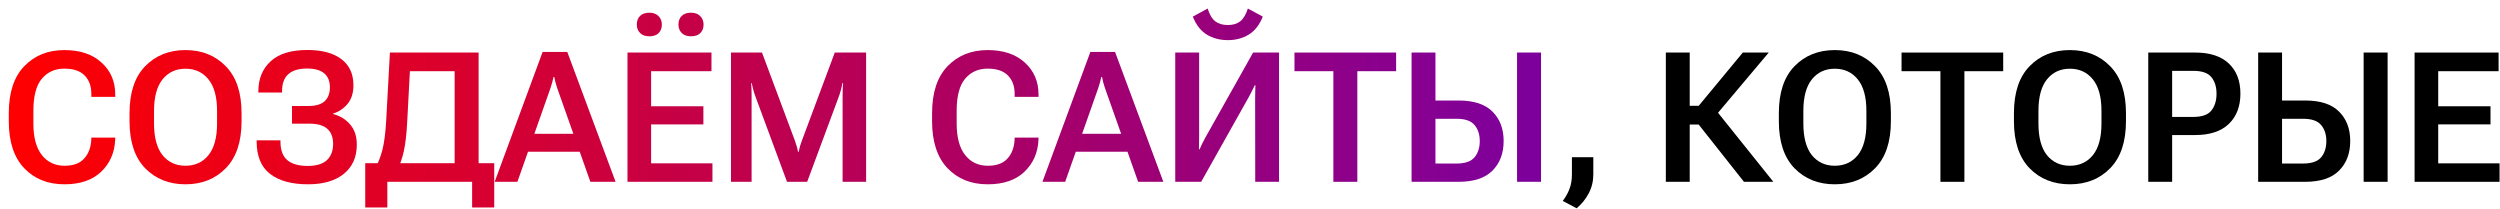 <?xml version="1.0" encoding="UTF-8"?> <svg xmlns="http://www.w3.org/2000/svg" width="275" height="23" viewBox="0 0 275 23" fill="none"><path d="M0.967 13.33V12.451C0.967 10.179 1.536 8.454 2.676 7.275C3.815 6.097 5.283 5.508 7.08 5.508C8.812 5.508 10.176 5.967 11.172 6.885C12.175 7.796 12.676 8.965 12.676 10.391V10.654H10.049V10.342C10.049 9.476 9.801 8.796 9.307 8.301C8.818 7.799 8.073 7.549 7.07 7.549C6.055 7.549 5.234 7.917 4.609 8.652C3.984 9.388 3.672 10.563 3.672 12.178V13.604C3.672 15.114 3.981 16.263 4.6 17.051C5.218 17.838 6.051 18.232 7.1 18.232C8.05 18.232 8.763 17.975 9.238 17.461C9.72 16.947 9.987 16.263 10.039 15.41L10.049 15.137H12.676L12.666 15.43C12.594 16.823 12.08 17.979 11.123 18.896C10.166 19.814 8.818 20.273 7.08 20.273C5.264 20.273 3.789 19.681 2.656 18.496C1.53 17.305 0.967 15.583 0.967 13.33Z" fill="url(#paint0_linear_155_1569)"></path><path d="M14.248 13.33V12.451C14.248 10.185 14.821 8.464 15.967 7.285C17.119 6.1 18.597 5.508 20.4 5.508C22.204 5.508 23.682 6.1 24.834 7.285C25.993 8.464 26.572 10.185 26.572 12.451V13.33C26.572 15.596 25.993 17.321 24.834 18.506C23.682 19.684 22.204 20.273 20.4 20.273C18.597 20.273 17.119 19.684 15.967 18.506C14.821 17.321 14.248 15.596 14.248 13.33ZM16.943 13.574C16.943 15.124 17.256 16.289 17.881 17.07C18.512 17.845 19.352 18.232 20.4 18.232C21.455 18.232 22.298 17.845 22.93 17.07C23.561 16.289 23.877 15.124 23.877 13.574V12.207C23.877 10.664 23.561 9.505 22.93 8.73C22.298 7.949 21.455 7.559 20.4 7.559C19.352 7.559 18.512 7.949 17.881 8.73C17.256 9.505 16.943 10.664 16.943 12.207V13.574Z" fill="url(#paint1_linear_155_1569)"></path><path d="M33.848 18.252C34.798 18.252 35.501 18.04 35.957 17.617C36.413 17.188 36.641 16.595 36.641 15.84C36.647 15.117 36.439 14.564 36.016 14.18C35.592 13.796 34.941 13.604 34.062 13.604H32.119V11.66H33.897C34.73 11.66 35.335 11.484 35.713 11.133C36.097 10.775 36.289 10.264 36.289 9.6C36.289 8.936 36.084 8.428 35.674 8.076C35.264 7.718 34.629 7.539 33.77 7.539C32.871 7.539 32.188 7.744 31.719 8.154C31.256 8.564 31.025 9.193 31.025 10.039V10.176H28.418V10.059C28.418 8.678 28.867 7.575 29.766 6.748C30.664 5.915 32.015 5.498 33.818 5.498C35.426 5.498 36.67 5.833 37.549 6.504C38.434 7.168 38.877 8.125 38.877 9.375C38.877 10.228 38.662 10.912 38.232 11.426C37.803 11.94 37.269 12.298 36.631 12.5V12.539C37.406 12.741 38.034 13.125 38.516 13.691C39.004 14.258 39.248 14.997 39.248 15.908C39.248 17.282 38.773 18.353 37.822 19.121C36.878 19.889 35.563 20.273 33.877 20.273C32.087 20.273 30.697 19.893 29.707 19.131C28.724 18.363 28.232 17.174 28.232 15.566V15.44H30.85V15.566C30.85 16.497 31.097 17.178 31.592 17.607C32.093 18.037 32.845 18.252 33.848 18.252Z" fill="url(#paint2_linear_155_1569)"></path><path d="M51.934 22.822V20H42.607V22.822H40.176V17.949H54.365V22.822H51.934ZM42.891 5.781H52.647V20H50.01V7.832H45.088L44.795 13.369C44.723 14.736 44.6 15.817 44.424 16.611C44.248 17.406 44.014 18.083 43.721 18.643H41.201C41.572 17.998 41.859 17.285 42.06 16.504C42.262 15.716 42.402 14.642 42.48 13.281L42.891 5.781Z" fill="url(#paint3_linear_155_1569)"></path><path d="M54.414 20L59.688 5.713H62.402L67.715 20H64.941L61.299 9.707C61.221 9.486 61.156 9.274 61.103 9.072C61.051 8.87 61.006 8.669 60.967 8.467H60.889C60.843 8.669 60.794 8.87 60.742 9.072C60.69 9.274 60.625 9.486 60.547 9.707L56.914 20H54.414ZM57.158 16.689L57.783 14.717H64.189L64.814 16.689H57.158Z" fill="url(#paint4_linear_155_1569)"></path><path d="M70.049 2.705C70.049 2.308 70.166 1.992 70.4 1.758C70.641 1.517 70.983 1.396 71.426 1.396C71.856 1.396 72.191 1.52 72.432 1.768C72.679 2.008 72.803 2.321 72.803 2.705C72.803 3.089 72.686 3.402 72.451 3.643C72.217 3.877 71.875 3.994 71.426 3.994C70.99 3.994 70.651 3.874 70.41 3.633C70.169 3.385 70.049 3.076 70.049 2.705ZM74.629 2.705C74.629 2.308 74.746 1.992 74.981 1.758C75.221 1.517 75.563 1.396 76.006 1.396C76.442 1.396 76.781 1.52 77.022 1.768C77.269 2.008 77.393 2.321 77.393 2.705C77.393 3.089 77.272 3.402 77.031 3.643C76.797 3.877 76.455 3.994 76.006 3.994C75.576 3.994 75.238 3.874 74.99 3.633C74.749 3.385 74.629 3.076 74.629 2.705ZM69.023 20V5.781H78.262V7.832H71.621V11.69H77.373V13.682H71.621V17.969H78.369V20H69.023Z" fill="url(#paint5_linear_155_1569)"></path><path d="M80.41 20V5.781H83.818L87.422 15.43C87.5 15.645 87.568 15.853 87.627 16.055C87.692 16.256 87.744 16.471 87.783 16.699H87.852C87.897 16.471 87.949 16.256 88.008 16.055C88.073 15.853 88.144 15.645 88.223 15.43L91.826 5.781H95.273V20H92.686V10.557C92.686 10.342 92.689 10.104 92.695 9.844C92.702 9.583 92.718 9.349 92.744 9.141H92.666C92.633 9.355 92.581 9.593 92.51 9.854C92.445 10.107 92.373 10.342 92.295 10.557L88.789 20H86.572L83.076 10.557C82.998 10.342 82.923 10.101 82.852 9.834C82.78 9.567 82.728 9.336 82.695 9.141H82.627C82.647 9.336 82.659 9.567 82.666 9.834C82.672 10.101 82.676 10.342 82.676 10.557V20H80.41Z" fill="url(#paint6_linear_155_1569)"></path><path d="M102.529 13.33V12.451C102.529 10.179 103.099 8.454 104.238 7.275C105.378 6.097 106.846 5.508 108.643 5.508C110.374 5.508 111.738 5.967 112.734 6.885C113.737 7.796 114.238 8.965 114.238 10.391V10.654H111.611V10.342C111.611 9.476 111.364 8.796 110.869 8.301C110.381 7.799 109.635 7.549 108.633 7.549C107.617 7.549 106.797 7.917 106.172 8.652C105.547 9.388 105.234 10.563 105.234 12.178V13.604C105.234 15.114 105.544 16.263 106.162 17.051C106.781 17.838 107.614 18.232 108.662 18.232C109.613 18.232 110.326 17.975 110.801 17.461C111.283 16.947 111.549 16.263 111.602 15.41L111.611 15.137H114.238L114.229 15.43C114.157 16.823 113.643 17.979 112.686 18.896C111.729 19.814 110.381 20.273 108.643 20.273C106.826 20.273 105.352 19.681 104.219 18.496C103.092 17.305 102.529 15.583 102.529 13.33Z" fill="url(#paint7_linear_155_1569)"></path><path d="M114.668 20L119.941 5.713H122.656L127.969 20H125.195L121.553 9.707C121.475 9.486 121.41 9.274 121.357 9.072C121.305 8.87 121.26 8.669 121.221 8.467H121.143C121.097 8.669 121.048 8.87 120.996 9.072C120.944 9.274 120.879 9.486 120.801 9.707L117.168 20H114.668ZM117.412 16.689L118.037 14.717H124.443L125.068 16.689H117.412Z" fill="url(#paint8_linear_155_1569)"></path><path d="M140.693 20H138.076L138.066 10.83C138.066 10.609 138.07 10.365 138.076 10.098C138.083 9.831 138.089 9.59 138.096 9.375H138.027C137.93 9.577 137.829 9.782 137.725 9.99C137.62 10.192 137.507 10.41 137.383 10.645L132.129 20H129.277V5.781H131.904V14.951C131.904 15.179 131.901 15.426 131.895 15.693C131.895 15.96 131.891 16.201 131.885 16.416H131.963C132.041 16.227 132.132 16.025 132.236 15.81C132.347 15.589 132.464 15.365 132.588 15.137L137.842 5.781H140.693V20ZM135.068 2.754C135.615 2.754 136.064 2.62 136.416 2.354C136.768 2.08 137.051 1.608 137.266 0.938L138.906 1.826C138.542 2.744 138.024 3.405 137.354 3.809C136.689 4.212 135.928 4.414 135.068 4.414C134.196 4.414 133.424 4.212 132.754 3.809C132.083 3.398 131.569 2.738 131.211 1.826L132.842 0.938C133.05 1.608 133.333 2.08 133.691 2.354C134.049 2.62 134.508 2.754 135.068 2.754Z" fill="url(#paint9_linear_155_1569)"></path><path d="M142.393 7.832V5.781H153.574V7.832H149.307V20H146.67V7.832H142.393Z" fill="url(#paint10_linear_155_1569)"></path><path d="M155.273 5.781H157.9V11.055H160.43C162.122 11.055 163.372 11.465 164.18 12.285C164.993 13.099 165.4 14.173 165.4 15.508C165.4 16.862 164.99 17.949 164.17 18.77C163.356 19.59 162.109 20 160.43 20H155.273V5.781ZM157.9 13.066V17.988H160.234C161.159 17.988 161.813 17.76 162.197 17.305C162.581 16.849 162.773 16.253 162.773 15.518C162.773 14.795 162.581 14.206 162.197 13.75C161.813 13.294 161.159 13.066 160.234 13.066H157.9ZM166.875 20H169.512V5.781H166.875V20Z" fill="url(#paint11_linear_155_1569)"></path><path d="M171.904 22.1C172.23 21.67 172.477 21.227 172.646 20.771C172.822 20.316 172.91 19.788 172.91 19.189V17.295H175.264V19.189C175.264 19.945 175.094 20.638 174.756 21.27C174.424 21.908 173.981 22.454 173.428 22.91L171.904 22.1Z" fill="black"></path><path d="M191.836 20L186.484 13.232L188.496 11.797L195.068 20H191.836ZM184.639 11.641H186.855L191.709 5.781H194.561L187.891 13.701H184.639V11.641ZM183.242 20V5.781H185.869V20H183.242Z" fill="black"></path><path d="M195.674 13.33V12.451C195.674 10.185 196.247 8.464 197.393 7.285C198.545 6.1 200.023 5.508 201.826 5.508C203.63 5.508 205.107 6.1 206.26 7.285C207.419 8.464 207.998 10.185 207.998 12.451V13.33C207.998 15.596 207.419 17.321 206.26 18.506C205.107 19.684 203.63 20.273 201.826 20.273C200.023 20.273 198.545 19.684 197.393 18.506C196.247 17.321 195.674 15.596 195.674 13.33ZM198.369 13.574C198.369 15.124 198.682 16.289 199.307 17.07C199.938 17.845 200.778 18.232 201.826 18.232C202.881 18.232 203.724 17.845 204.355 17.07C204.987 16.289 205.303 15.124 205.303 13.574V12.207C205.303 10.664 204.987 9.505 204.355 8.73C203.724 7.949 202.881 7.559 201.826 7.559C200.778 7.559 199.938 7.949 199.307 8.73C198.682 9.505 198.369 10.664 198.369 12.207V13.574Z" fill="black"></path><path d="M209.17 7.832V5.781H220.352V7.832H216.084V20H213.447V7.832H209.17Z" fill="black"></path><path d="M221.533 13.33V12.451C221.533 10.185 222.106 8.464 223.252 7.285C224.404 6.1 225.882 5.508 227.686 5.508C229.489 5.508 230.967 6.1 232.119 7.285C233.278 8.464 233.857 10.185 233.857 12.451V13.33C233.857 15.596 233.278 17.321 232.119 18.506C230.967 19.684 229.489 20.273 227.686 20.273C225.882 20.273 224.404 19.684 223.252 18.506C222.106 17.321 221.533 15.596 221.533 13.33ZM224.229 13.574C224.229 15.124 224.541 16.289 225.166 17.07C225.798 17.845 226.637 18.232 227.686 18.232C228.74 18.232 229.583 17.845 230.215 17.07C230.846 16.289 231.162 15.124 231.162 13.574V12.207C231.162 10.664 230.846 9.505 230.215 8.73C229.583 7.949 228.74 7.559 227.686 7.559C226.637 7.559 225.798 7.949 225.166 8.73C224.541 9.505 224.229 10.664 224.229 12.207V13.574Z" fill="black"></path><path d="M236.309 20V5.781H241.494C243.089 5.781 244.313 6.182 245.166 6.982C246.019 7.783 246.445 8.89 246.445 10.303C246.445 11.709 246.019 12.819 245.166 13.633C244.32 14.447 243.092 14.854 241.484 14.854H238.936V20H236.309ZM238.936 12.861H241.26C242.217 12.861 242.881 12.627 243.252 12.158C243.63 11.683 243.818 11.068 243.818 10.312C243.818 9.557 243.63 8.949 243.252 8.486C242.881 8.024 242.217 7.793 241.26 7.793H238.936V12.861Z" fill="black"></path><path d="M248.398 5.781H251.025V11.055H253.555C255.247 11.055 256.497 11.465 257.305 12.285C258.118 13.099 258.525 14.173 258.525 15.508C258.525 16.862 258.115 17.949 257.295 18.77C256.481 19.59 255.234 20 253.555 20H248.398V5.781ZM251.025 13.066V17.988H253.359C254.284 17.988 254.938 17.76 255.322 17.305C255.706 16.849 255.898 16.253 255.898 15.518C255.898 14.795 255.706 14.206 255.322 13.75C254.938 13.294 254.284 13.066 253.359 13.066H251.025ZM260 20H262.637V5.781H260V20Z" fill="black"></path><path d="M265.605 20V5.781H274.844V7.832H268.203V11.69H273.955V13.682H268.203V17.969H274.951V20H265.605Z" fill="black"></path><defs><linearGradient id="paint0_linear_155_1569" x1="0.967" y1="11.924" x2="274.951" y2="11.924" gradientUnits="userSpaceOnUse"><stop stop-color="#FF0000"></stop><stop offset="1" stop-color="#2B00FF"></stop></linearGradient><linearGradient id="paint1_linear_155_1569" x1="0.967" y1="11.924" x2="274.951" y2="11.924" gradientUnits="userSpaceOnUse"><stop stop-color="#FF0000"></stop><stop offset="1" stop-color="#2B00FF"></stop></linearGradient><linearGradient id="paint2_linear_155_1569" x1="0.967" y1="11.924" x2="274.951" y2="11.924" gradientUnits="userSpaceOnUse"><stop stop-color="#FF0000"></stop><stop offset="1" stop-color="#2B00FF"></stop></linearGradient><linearGradient id="paint3_linear_155_1569" x1="0.967" y1="11.924" x2="274.951" y2="11.924" gradientUnits="userSpaceOnUse"><stop stop-color="#FF0000"></stop><stop offset="1" stop-color="#2B00FF"></stop></linearGradient><linearGradient id="paint4_linear_155_1569" x1="0.967" y1="11.924" x2="274.951" y2="11.924" gradientUnits="userSpaceOnUse"><stop stop-color="#FF0000"></stop><stop offset="1" stop-color="#2B00FF"></stop></linearGradient><linearGradient id="paint5_linear_155_1569" x1="0.967" y1="11.924" x2="274.951" y2="11.924" gradientUnits="userSpaceOnUse"><stop stop-color="#FF0000"></stop><stop offset="1" stop-color="#2B00FF"></stop></linearGradient><linearGradient id="paint6_linear_155_1569" x1="0.967" y1="11.924" x2="274.951" y2="11.924" gradientUnits="userSpaceOnUse"><stop stop-color="#FF0000"></stop><stop offset="1" stop-color="#2B00FF"></stop></linearGradient><linearGradient id="paint7_linear_155_1569" x1="0.967" y1="11.924" x2="274.951" y2="11.924" gradientUnits="userSpaceOnUse"><stop stop-color="#FF0000"></stop><stop offset="1" stop-color="#2B00FF"></stop></linearGradient><linearGradient id="paint8_linear_155_1569" x1="0.967" y1="11.924" x2="274.951" y2="11.924" gradientUnits="userSpaceOnUse"><stop stop-color="#FF0000"></stop><stop offset="1" stop-color="#2B00FF"></stop></linearGradient><linearGradient id="paint9_linear_155_1569" x1="0.967" y1="11.924" x2="274.951" y2="11.924" gradientUnits="userSpaceOnUse"><stop stop-color="#FF0000"></stop><stop offset="1" stop-color="#2B00FF"></stop></linearGradient><linearGradient id="paint10_linear_155_1569" x1="0.967" y1="11.924" x2="274.951" y2="11.924" gradientUnits="userSpaceOnUse"><stop stop-color="#FF0000"></stop><stop offset="1" stop-color="#2B00FF"></stop></linearGradient><linearGradient id="paint11_linear_155_1569" x1="0.967" y1="11.924" x2="274.951" y2="11.924" gradientUnits="userSpaceOnUse"><stop stop-color="#FF0000"></stop><stop offset="1" stop-color="#2B00FF"></stop></linearGradient></defs></svg> 